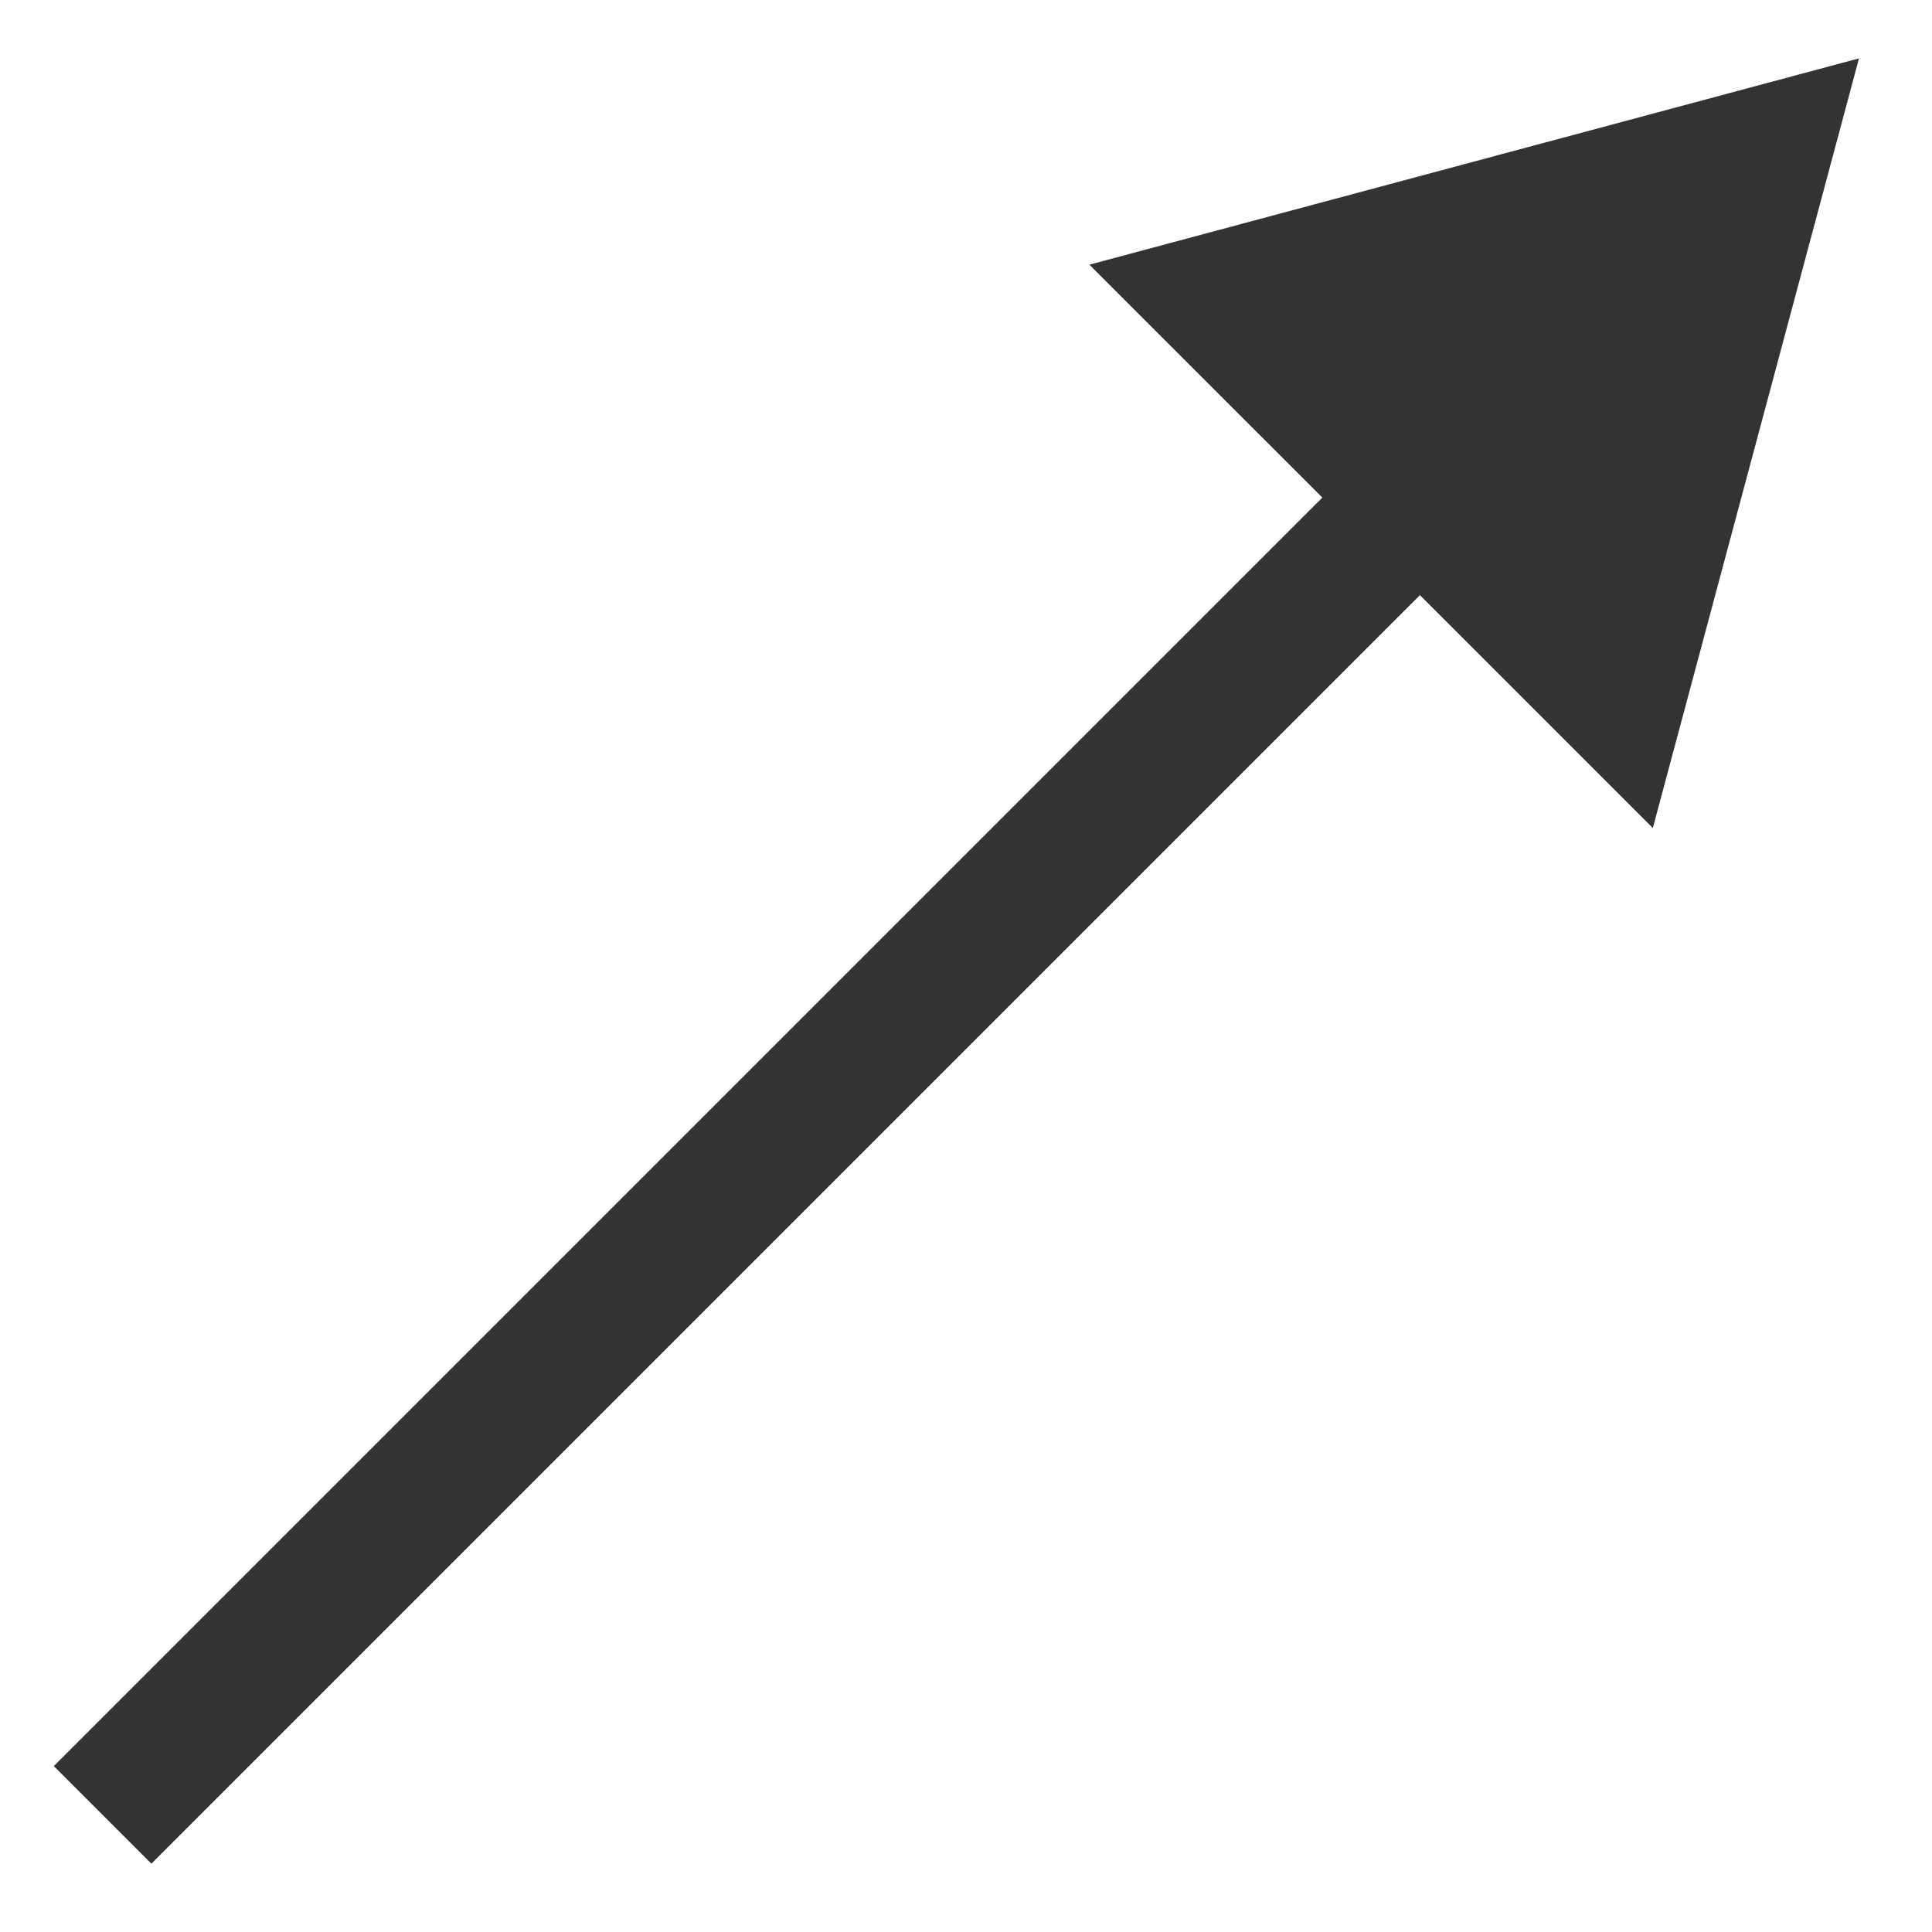 <svg width="14" height="14" viewBox="0 0 14 14" fill="none" xmlns="http://www.w3.org/2000/svg">
<path d="M13.471 0.423L7.894 1.918L11.977 6L13.471 0.423ZM0.743 13.151L1.097 13.505L10.643 3.959L10.289 3.605L9.936 3.252L0.39 12.798L0.743 13.151Z" fill="#333333"/>
</svg>
